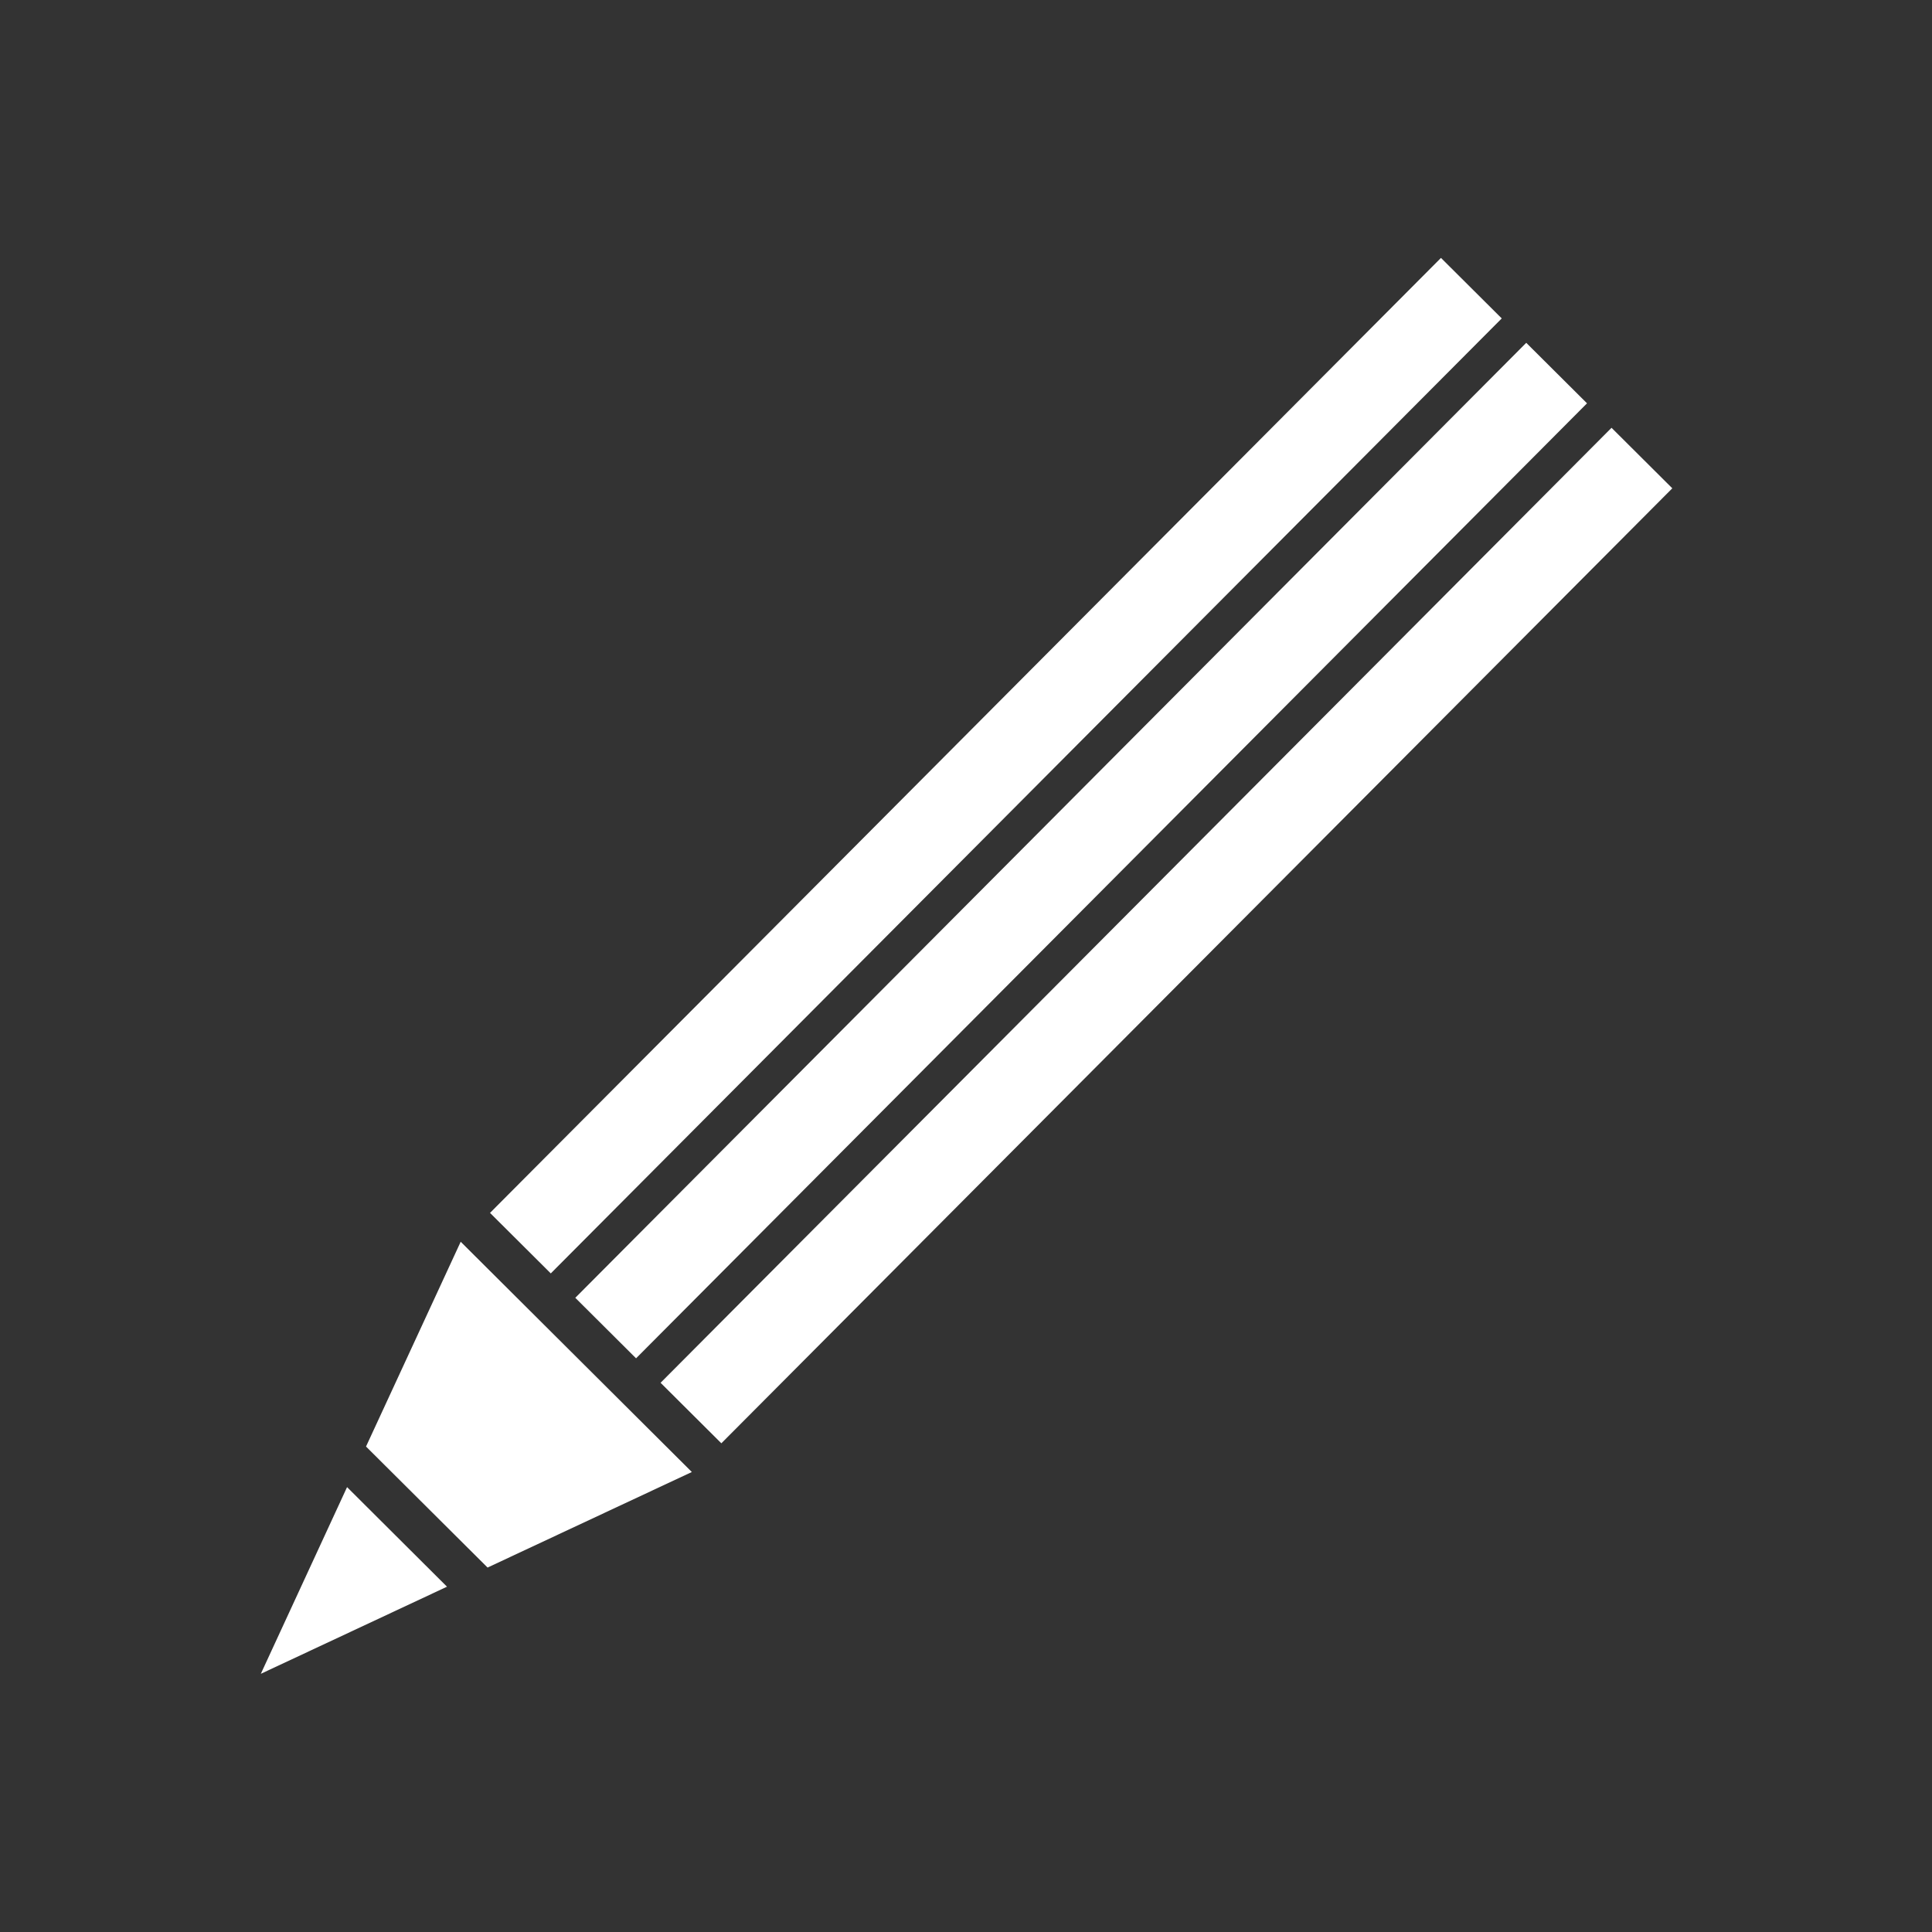 <svg viewBox="0 0 110 110" xmlns="http://www.w3.org/2000/svg"><rect x="0" y="0" width="110" height="110" fill="#333333" stroke="none"/><g fill="#fff"><path d="m18.31 41.16h76.69v4.88h-76.69z" transform="matrix(.706 -.709 .709 .706 -14.21 52.98)"/><path d="m23.17 45.99h76.69v4.88h-76.69z" transform="matrix(.706 -.709 .709 .706 -16.21 57.85)"/><path d="m28.02 50.83h76.69v4.88h-76.69z" transform="matrix(.706 -.709 .709 .706 -18.21 62.71)"/><path d="m26.23 70.7-5.39 11.66 6.92 6.89 11.63-5.44z"/><path d="m14.85 95.3 10.6-4.96-5.69-5.67z"/></g></svg>